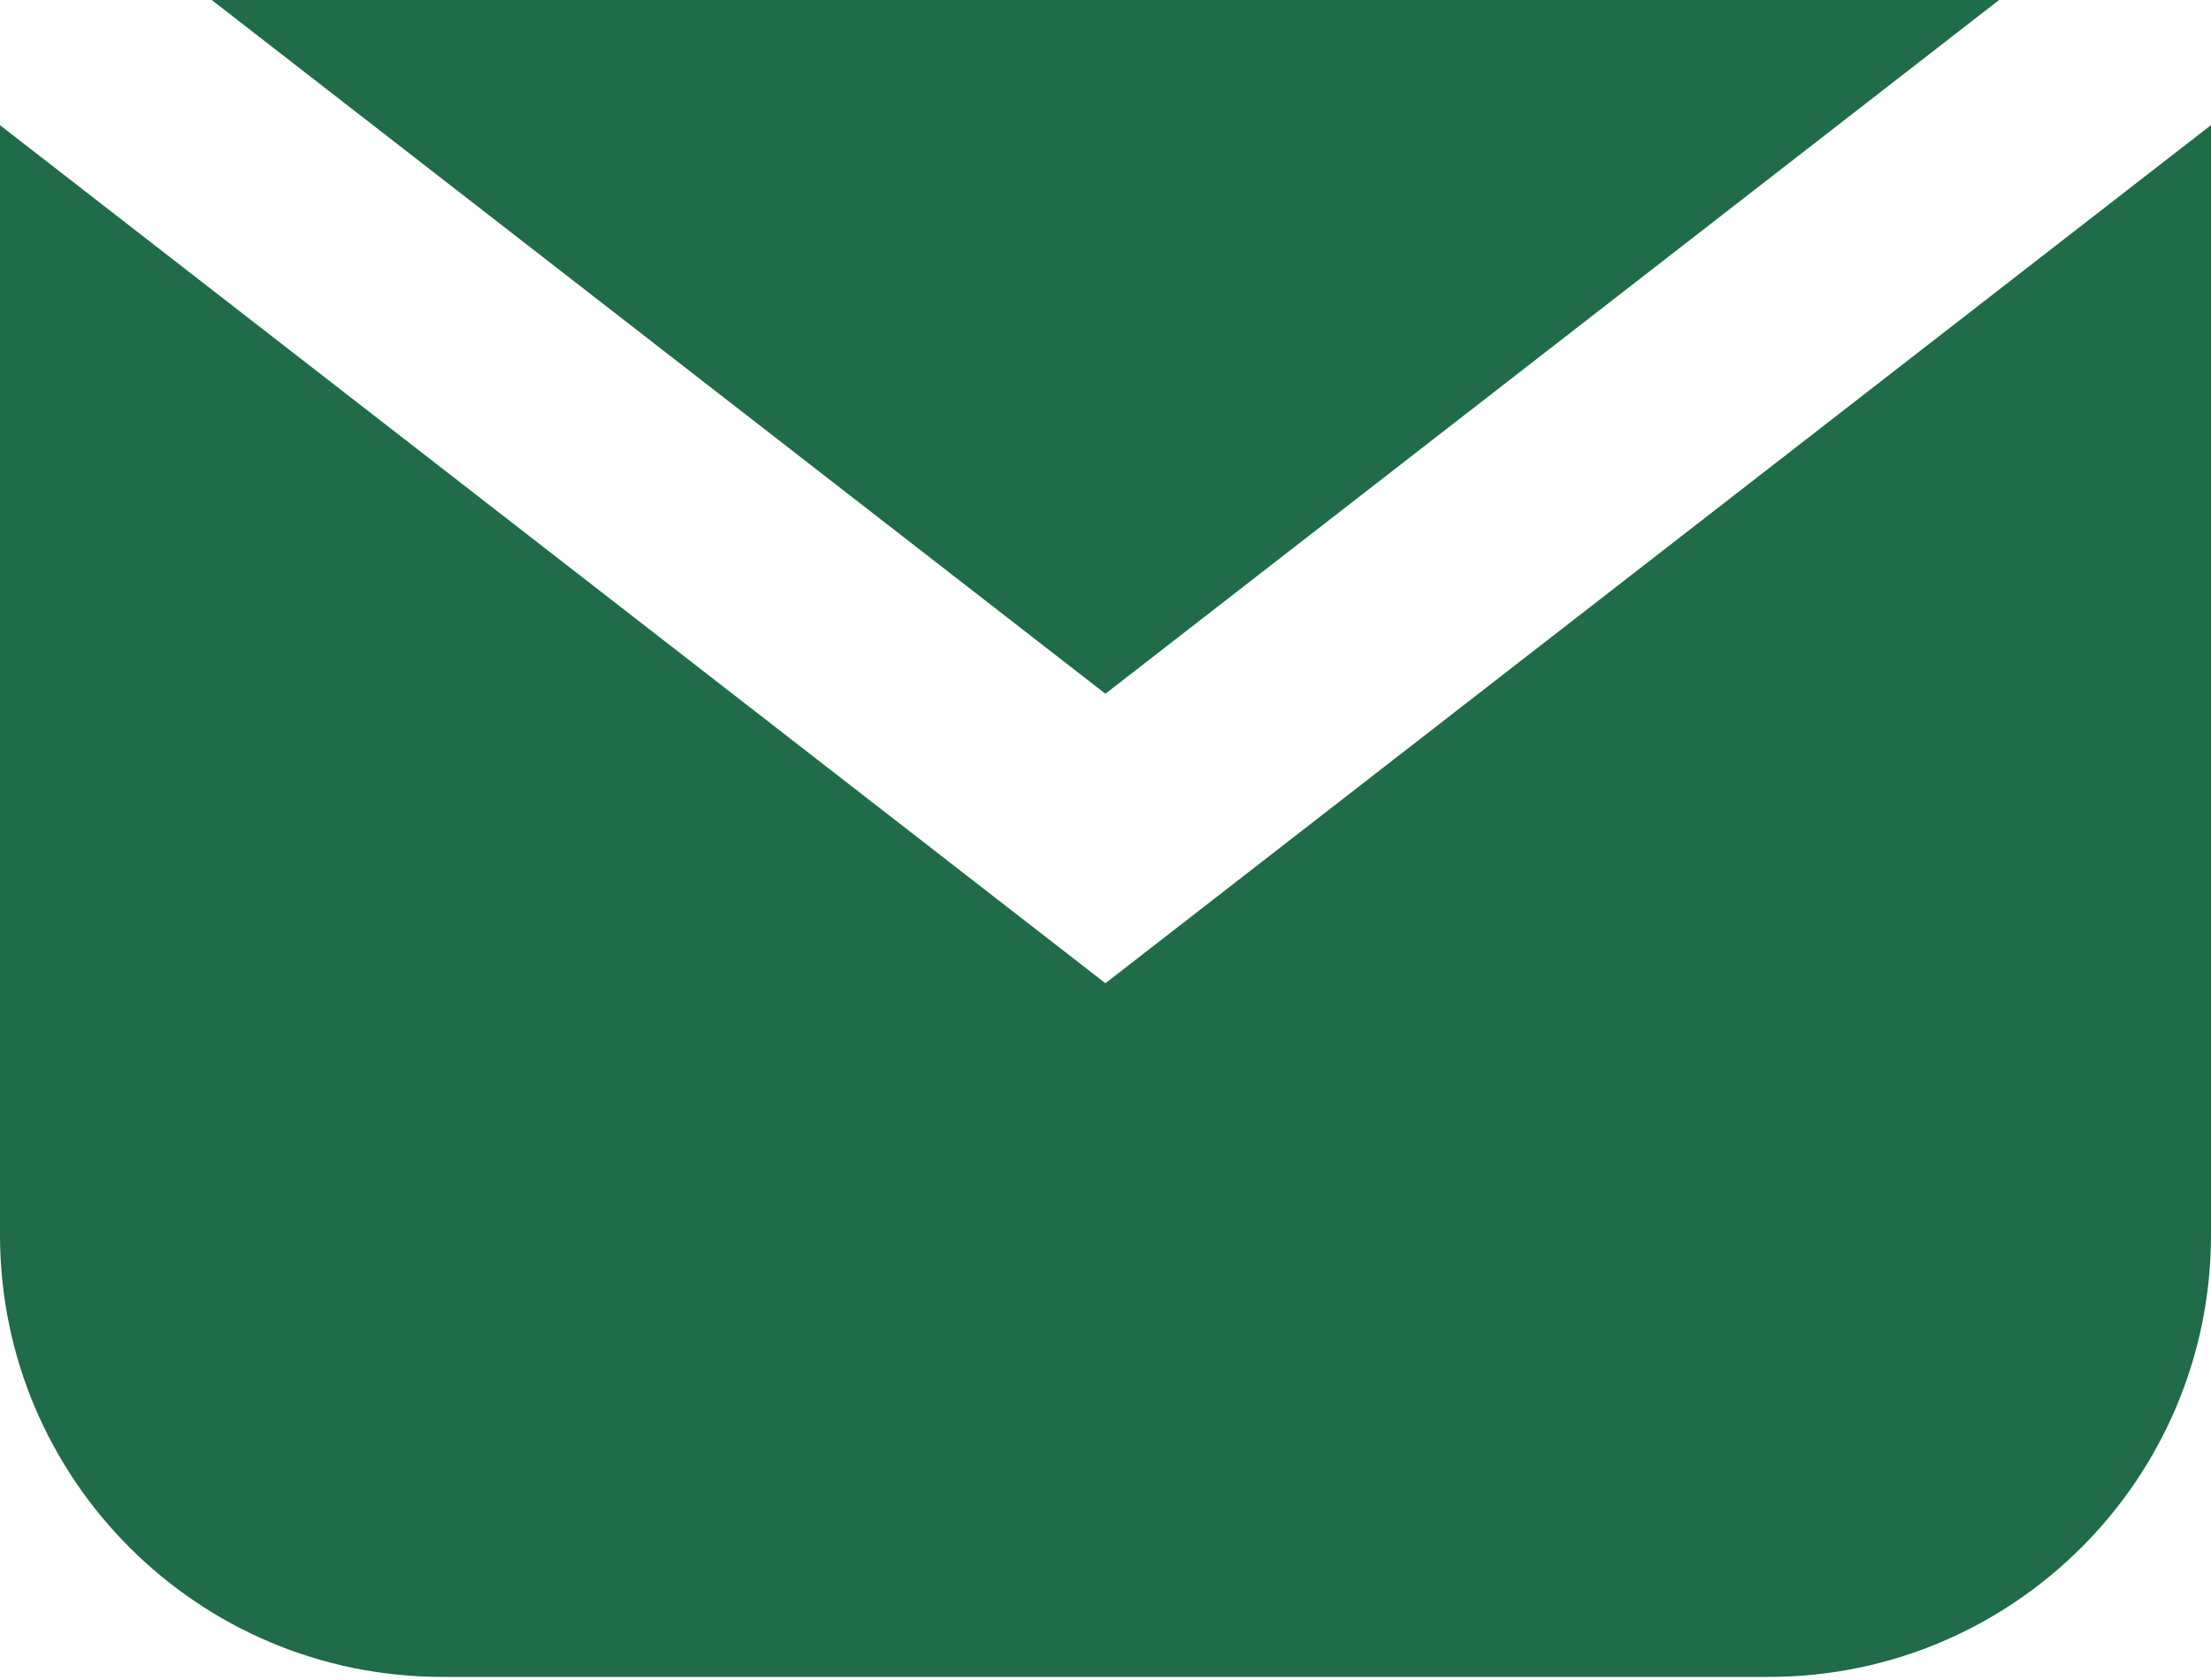 <svg width="25" height="19" viewBox="0 0 25 19" fill="none" xmlns="http://www.w3.org/2000/svg">
<path fill-rule="evenodd" clip-rule="evenodd" d="M5 18.965C2.239 18.965 0 16.727 0 13.966V1.416L12.499 11.12L25 1.415V13.966C25 16.727 22.761 18.965 20 18.965H5ZM22.604 0L12.499 7.846L2.394 0H22.604Z" fill="#206B48"/>
</svg>
